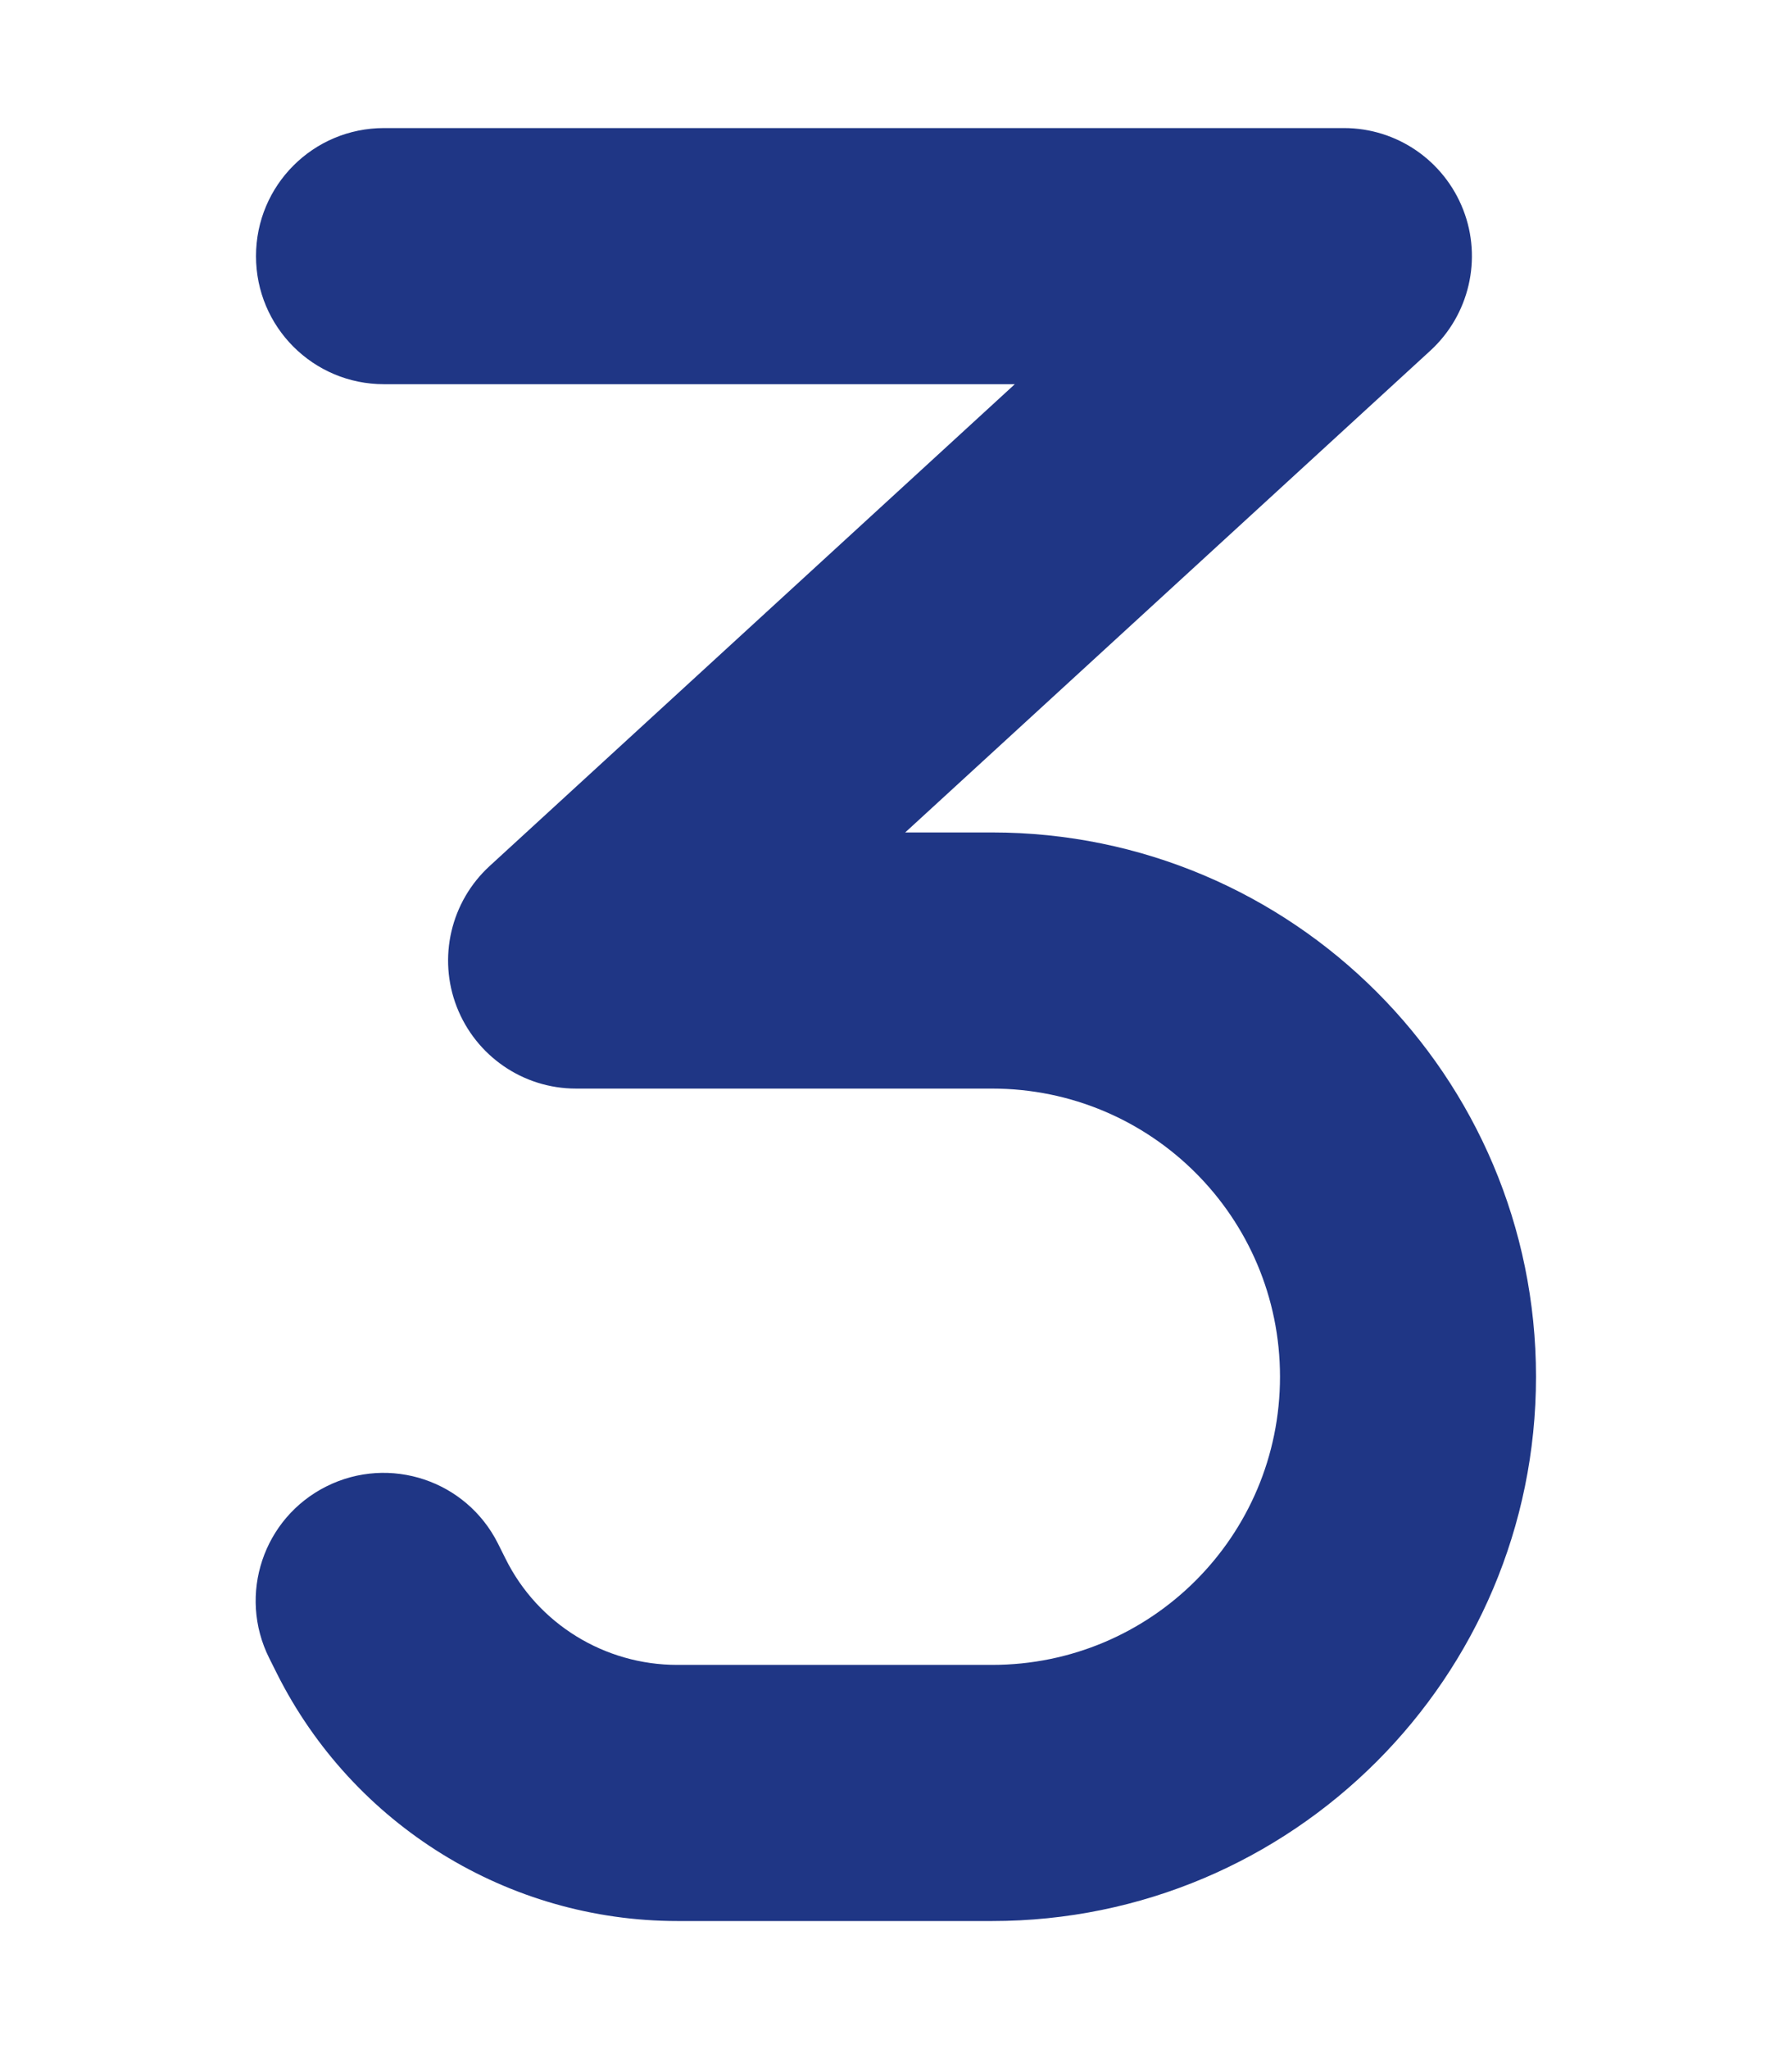 <?xml version="1.0" encoding="utf-8"?>
<!-- Generator: Adobe Illustrator 26.5.1, SVG Export Plug-In . SVG Version: 6.00 Build 0)  -->
<svg version="1.1" id="Ebene_1" xmlns="http://www.w3.org/2000/svg" xmlns:xlink="http://www.w3.org/1999/xlink" x="0px" y="0px"
	 viewBox="0 0 448 512" style="enable-background:new 0 0 448 512;" xml:space="preserve">
<style type="text/css">
	.st0{fill:#1F3685;}
</style>
<path class="st0" d="M64,64c0-17.7,14.3-32,32-32h240c13.2,0,25,8.1,29.8,20.4s1.5,26.3-8.2,35.2L226.3,208H248
	c75.1,0,136,60.9,136,136s-60.9,136-136,136h-78.6c-42.4,0-81.2-24-100.2-61.9l-1.9-3.8c-7.9-15.8-1.5-35,14.3-42.9
	s35-1.5,42.9,14.3l1.9,3.8c8.1,16.3,24.8,26.5,42.9,26.5H248c39.8,0,72-32.2,72-72s-32.2-72-72-72H144c-13.2,0-25-8.1-29.8-20.4
	s-1.5-26.3,8.2-35.2L253.7,96H96C78.3,96,64,81.7,64,64z"/>
</svg>
